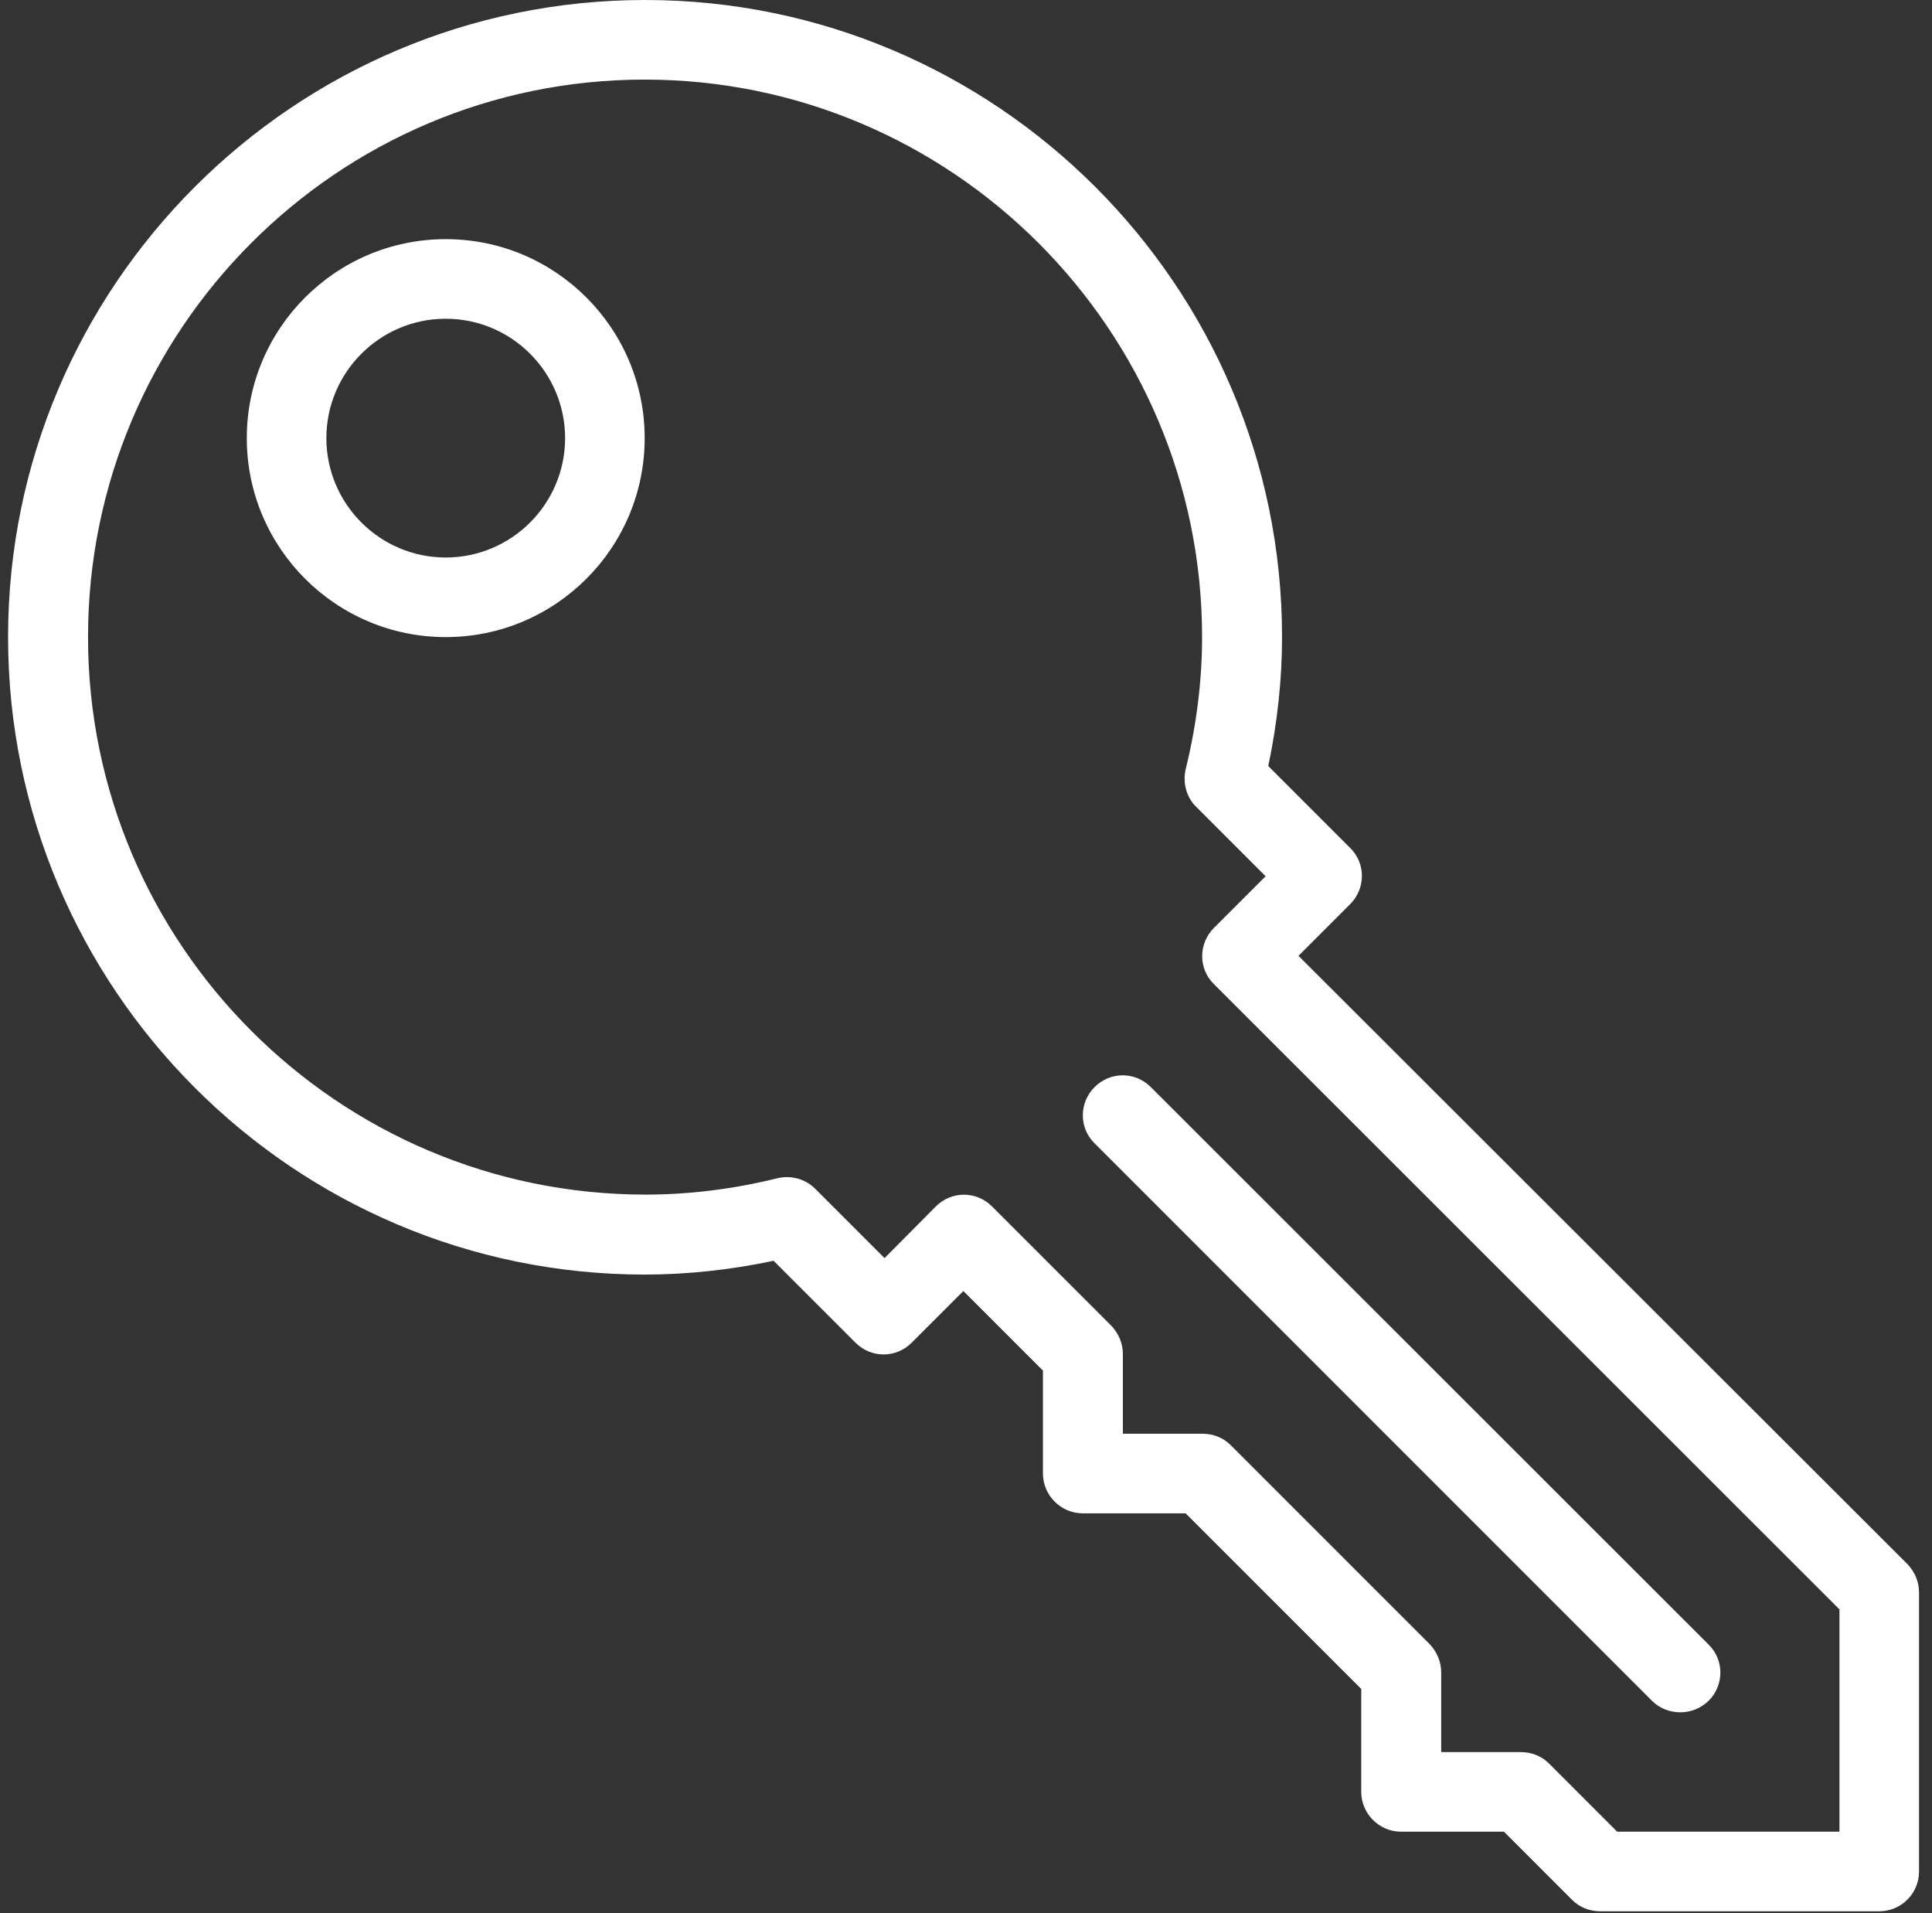 <?xml version="1.0" encoding="UTF-8"?> <svg xmlns="http://www.w3.org/2000/svg" width="101" height="100" viewBox="0 0 101 100" fill="none"><rect x="0" y="0" width="101" height="100" fill="#333333" stroke="none"/><path d="M86.362 88.9C86.762 89.3 87.302 89.5 87.842 89.5C88.382 89.5 88.902 89.3 89.322 88.9C90.142 88.08 90.142 86.76 89.322 85.96L60.162 56.82C59.342 56 58.042 56 57.222 56.82C56.402 57.64 56.402 58.96 57.222 59.76L86.362 88.9Z" fill="white"></path><path d="M33.702 66.62C35.902 66.62 38.162 66.38 40.442 65.9L44.722 70.18C45.542 71 46.842 71 47.662 70.18L50.362 67.48L54.522 71.64V77.02C54.522 78.16 55.462 79.1 56.602 79.1H61.982L71.162 88.28V93.66C71.162 94.8 72.102 95.74 73.242 95.74H78.622L82.182 99.3C82.582 99.7 83.102 99.9 83.662 99.9H98.242C99.402 99.9 100.322 98.96 100.322 97.82V83.24C100.322 82.68 100.102 82.16 99.722 81.76L67.882 49.96L70.582 47.26C71.402 46.44 71.402 45.12 70.582 44.32L66.302 40.04C66.782 37.76 67.022 35.5 67.022 33.3C67.022 14.94 52.082 0 33.722 0C15.362 0 0.422 14.94 0.422 33.3C0.422 51.66 15.342 66.62 33.702 66.62ZM33.702 4.16C49.762 4.16 62.842 17.24 62.842 33.3C62.842 35.54 62.562 37.86 61.982 40.22C61.822 40.92 62.022 41.68 62.542 42.18L66.162 45.8L63.462 48.5C62.642 49.32 62.642 50.64 63.462 51.44L96.162 84.12V95.74H84.542L80.982 92.18C80.582 91.78 80.062 91.58 79.502 91.58H75.342V87.42C75.342 86.86 75.122 86.34 74.742 85.94L64.342 75.54C63.942 75.14 63.422 74.94 62.862 74.94H58.702V70.78C58.702 70.22 58.482 69.7 58.102 69.3L51.862 63.06C51.042 62.24 49.742 62.24 48.922 63.06L46.242 65.76L42.622 62.14C42.102 61.62 41.362 61.42 40.662 61.58C38.322 62.16 36.002 62.44 33.742 62.44C17.682 62.44 4.602 49.36 4.602 33.3C4.602 17.24 17.642 4.16 33.702 4.16Z" fill="white"></path><path d="M23.302 33.3C29.042 33.3 33.702 28.64 33.702 22.9C33.702 17.16 29.042 12.5 23.302 12.5C17.562 12.5 12.902 17.16 12.902 22.9C12.902 28.64 17.562 33.3 23.302 33.3ZM23.302 16.66C26.742 16.66 29.542 19.46 29.542 22.9C29.542 26.34 26.742 29.14 23.302 29.14C19.862 29.14 17.062 26.34 17.062 22.9C17.062 19.46 19.862 16.66 23.302 16.66Z" fill="white"></path></svg> 